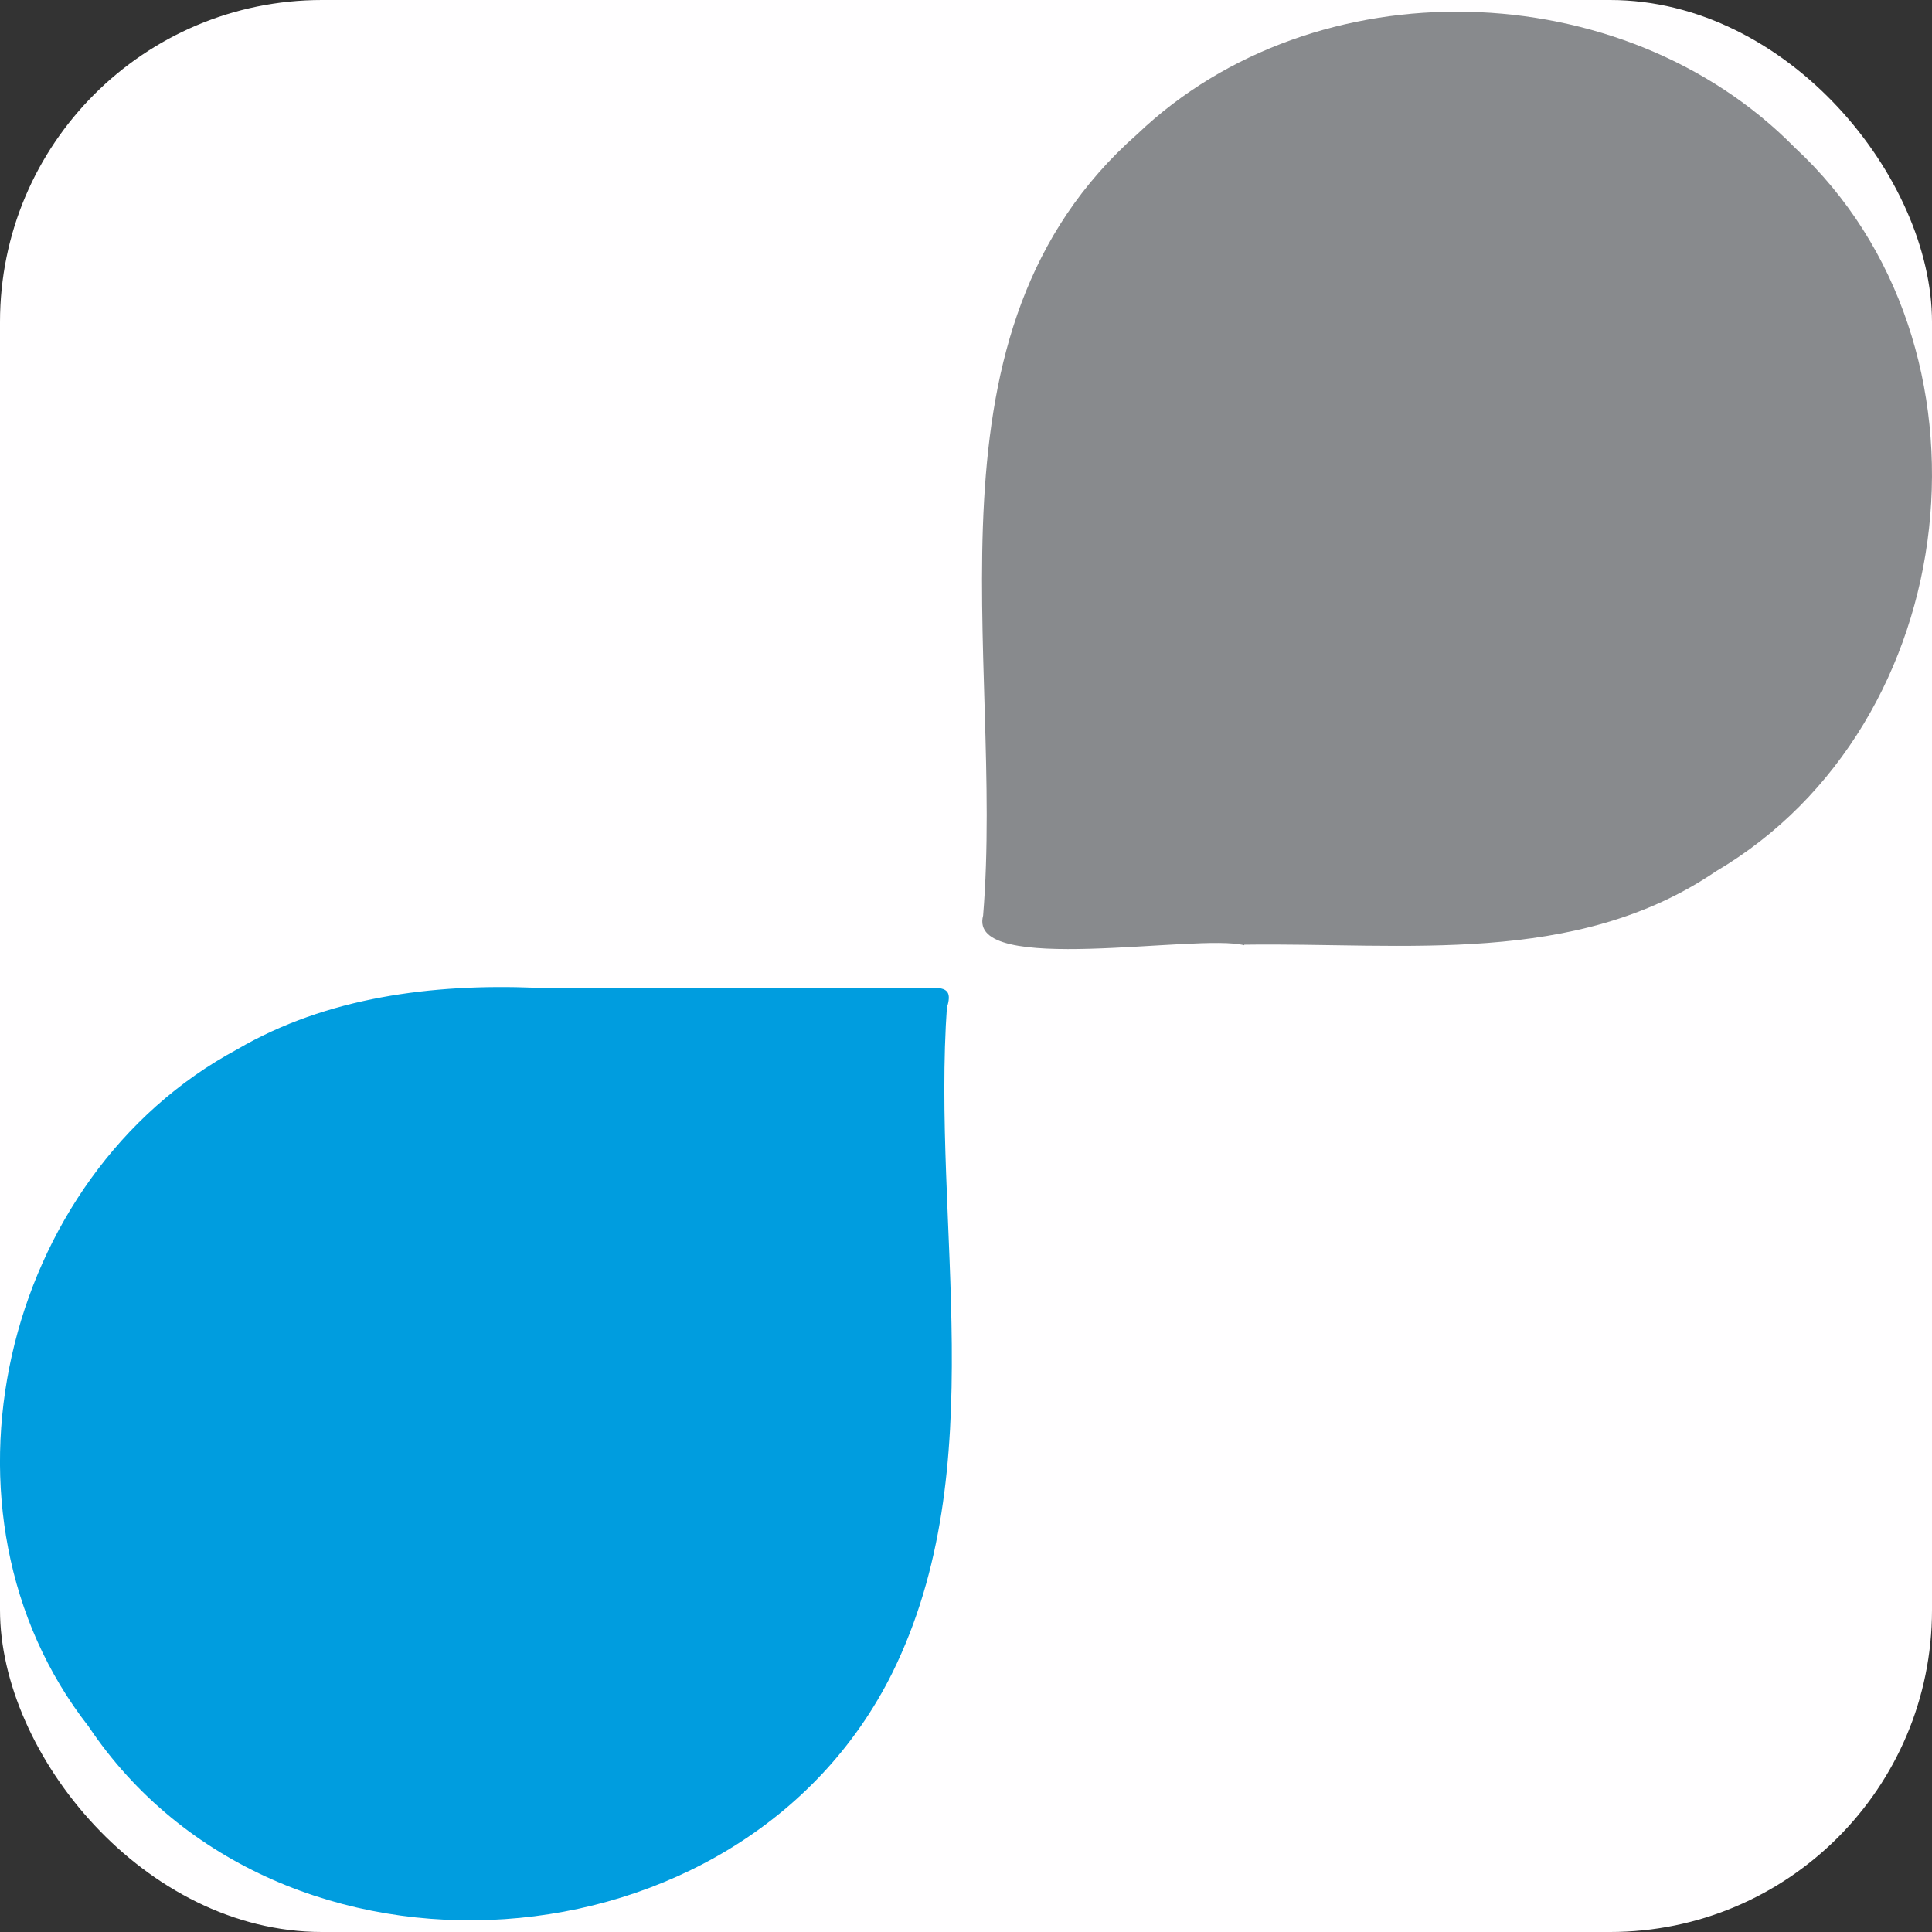 <svg xmlns="http://www.w3.org/2000/svg" width="48" height="48" viewBox="0 0 48 48" fill="none"><rect x="0" y="0" width="48" height="48" fill="#333333" stroke="none"/><g clip-path="url(#clip0_18900_44465)"><path d="M48 0H0V48H48V0Z" fill="#FFFEFF"></path><path d="M30.911 23.485C29.77 23.182 24.021 24.265 24.425 22.748C24.96 16.233 22.678 8.245 28.253 3.334C32.674 -0.884 40.33 -0.667 44.591 3.666C49.892 8.578 48.838 17.996 42.627 21.651C39.145 24.02 34.884 23.413 30.911 23.471V23.485Z" fill="#888A8D"></path><path d="M23.529 24.973C23.139 30.462 24.685 36.457 22.172 41.556C18.43 49.096 6.889 49.905 2.194 42.885C-1.938 37.598 0.027 29.22 5.892 26.071C8.116 24.771 10.745 24.438 13.302 24.54C16.596 24.54 19.875 24.54 23.168 24.54C23.529 24.54 23.631 24.641 23.544 24.973H23.529Z" fill="#009DDF"></path></g><defs><clipPath id="clip0_18900_44465"><rect width="48" height="48" rx="8" fill="white"></rect></clipPath></defs></svg>